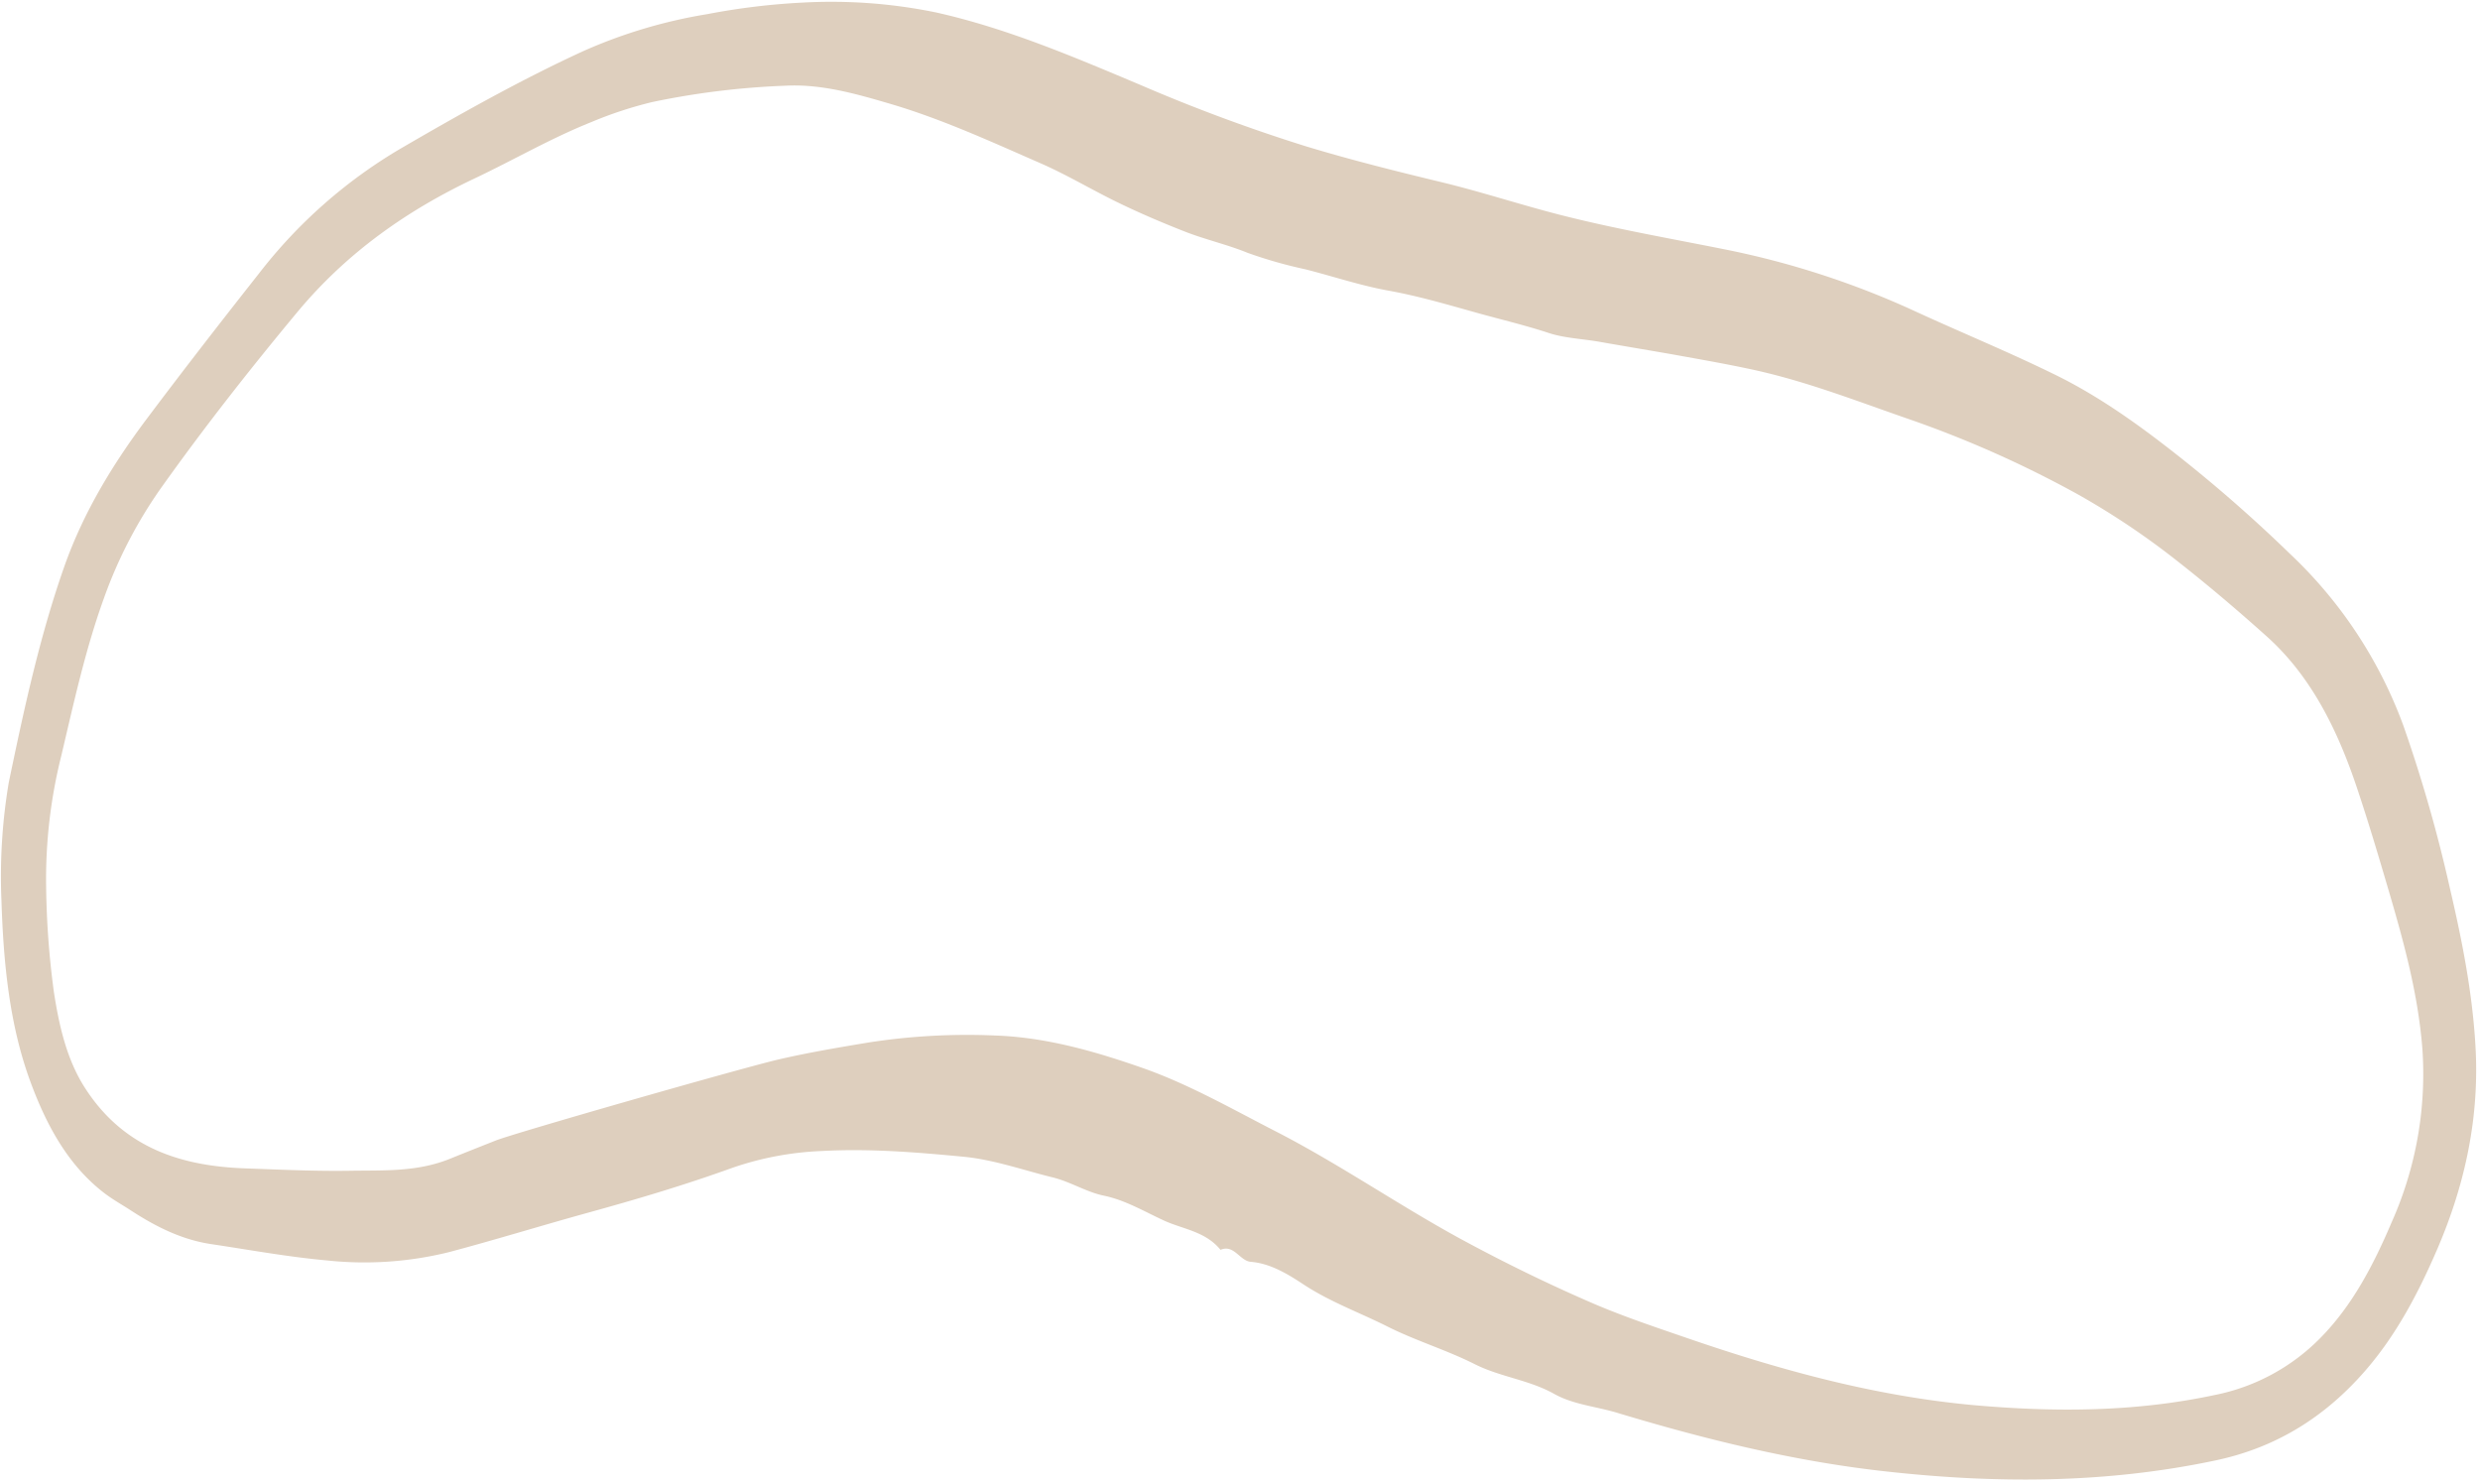 <?xml version="1.0" encoding="UTF-8" standalone="no"?><svg xmlns="http://www.w3.org/2000/svg" xmlns:xlink="http://www.w3.org/1999/xlink" fill="#000000" height="293.3" preserveAspectRatio="xMidYMid meet" version="1" viewBox="-0.2 -0.4 490.1 293.3" width="490.1" zoomAndPan="magnify"><g id="change1_1"><path d="M489,206.27c-.62-10.68-2.67-20.93-5.05-31.14a286.48,286.48,0,0,0-9.2-32.15,88.5,88.5,0,0,0-22.4-33.93A288.25,288.25,0,0,0,430,89.48c-7.63-6-15.42-11.58-23.94-15.76-9-4.43-18.32-8.26-27.46-12.45a168.75,168.75,0,0,0-37.12-12.22C330.28,46.79,319,44.86,307.87,42c-7.77-2-15.42-4.52-23.21-6.4-9-2.17-18-4.42-26.83-7.1a335.76,335.76,0,0,1-32.6-12.09C212,10.84,198.84,5.21,184.83,2.07A102.56,102.56,0,0,0,158.25.12,135.45,135.45,0,0,0,139.6,2.39,99.76,99.76,0,0,0,114.85,9.8C102.6,15.45,90.72,22.13,78.91,29A98.43,98.43,0,0,0,51,53.62c-7.53,9.55-15,19.16-22.32,28.92-6.57,8.78-12.37,18.27-16.14,28.93-4.89,13.86-8,28.31-11,42.74A111.76,111.76,0,0,0,.08,177.43c.4,12.52,1.58,24.87,5.86,36.3,3.18,8.54,7.44,16.21,14.35,21.56,1.76,1.36,3.64,2.39,5.46,3.58,4.88,3.17,10,5.73,15.73,6.59,7.63,1.14,15.23,2.54,22.91,3.23a69.64,69.64,0,0,0,24.07-1.62c9.18-2.43,18.31-5.26,27.48-7.79,9.61-2.65,19.2-5.49,28.68-8.92a61.6,61.6,0,0,1,17.53-3.29c9.42-.52,18.76.24,28.06,1.13,6,.57,11.78,2.65,17.65,4.09,3.47.85,6.66,2.9,10.07,3.6,4.35.9,8.15,3.22,12.07,5,3.68,1.64,8.08,2.11,11,5.71,2.67-1.15,3.81,2.2,6,2.37,3.87.31,7.34,2.45,10.36,4.44,5.32,3.5,11.11,5.57,16.64,8.35s11.64,4.62,17.19,7.41c5.11,2.58,10.74,3.09,15.77,5.91,3.74,2.1,8.27,2.47,12.41,3.72C336.6,284,354,288.3,371.86,290.32c21.89,2.47,43.8,2.56,65.85-2.12,11.38-2.42,21.18-8.12,29.51-17.71,6.17-7.1,10.54-15.43,14.32-24.23C487,233.5,489.83,220.24,489,206.27Zm-16.52,34.79c-3.63,8.53-7.81,16.57-14.17,23a40.22,40.22,0,0,1-20.83,11.23c-15.93,3.4-31.8,3.4-47.64,2-19.75-1.8-38.7-7.05-57.43-13.53-5.82-2-11.74-4-17.34-6.38-9.05-3.89-18-8.26-26.73-13-12.32-6.73-24-14.82-36.46-21.21-8.66-4.44-17.16-9.32-26.33-12.53-9.47-3.31-19.12-6.07-29.16-6.4a127.29,127.29,0,0,0-24.75,1.35c-6,1-12,2-18,3.39-7.66,1.8-52.05,14.51-55.83,16-3,1.19-6,2.37-9,3.59-6.54,2.67-13.08,2.29-19.75,2.4-7,.11-13.9-.22-20.79-.47-12.39-.44-24-3.86-31.74-16-3.56-5.58-5.07-12.24-6.1-19A169.32,169.32,0,0,1,8.92,175a100.19,100.19,0,0,1,3-26.07c2.47-10.47,4.76-21,8.42-31.11a90.27,90.27,0,0,1,11.44-22C40.31,83.85,49.32,72.39,58.6,61.23c9.89-11.87,21.86-20.15,34.9-26.32,7.72-3.65,15.2-8,23.08-11.15a78.9,78.9,0,0,1,12.15-4A156.34,156.34,0,0,1,155,16.54c7.18-.38,14.09,1.63,20.9,3.63,10.13,3,19.77,7.43,29.47,11.67,4.89,2.13,9.59,4.91,14.38,7.3,4.61,2.29,9.42,4.35,14.24,6.24,4.07,1.59,8.3,2.53,12.37,4.19a89.91,89.91,0,0,0,11.45,3.26c5.46,1.39,10.86,3.21,16.35,4.2,6,1.08,11.77,2.79,17.57,4.41,4.74,1.32,9.55,2.45,14.24,4,3.11,1,6.69,1.13,10.05,1.73,4.76.84,9.53,1.63,14.28,2.46,5.49,1,11,1.94,16.46,3.15,10.24,2.28,20,6.08,29.88,9.51a214.87,214.87,0,0,1,33.77,15,152.15,152.15,0,0,1,19.84,13.32c6,4.71,11.83,9.67,17.55,14.8,8.66,7.78,13.93,18.34,17.82,30,2.28,6.8,4.33,13.71,6.36,20.62,2.93,10,5.66,20,6.52,30.67A71.82,71.82,0,0,1,472.48,241.06Z" fill="#decfbe"/></g></svg>